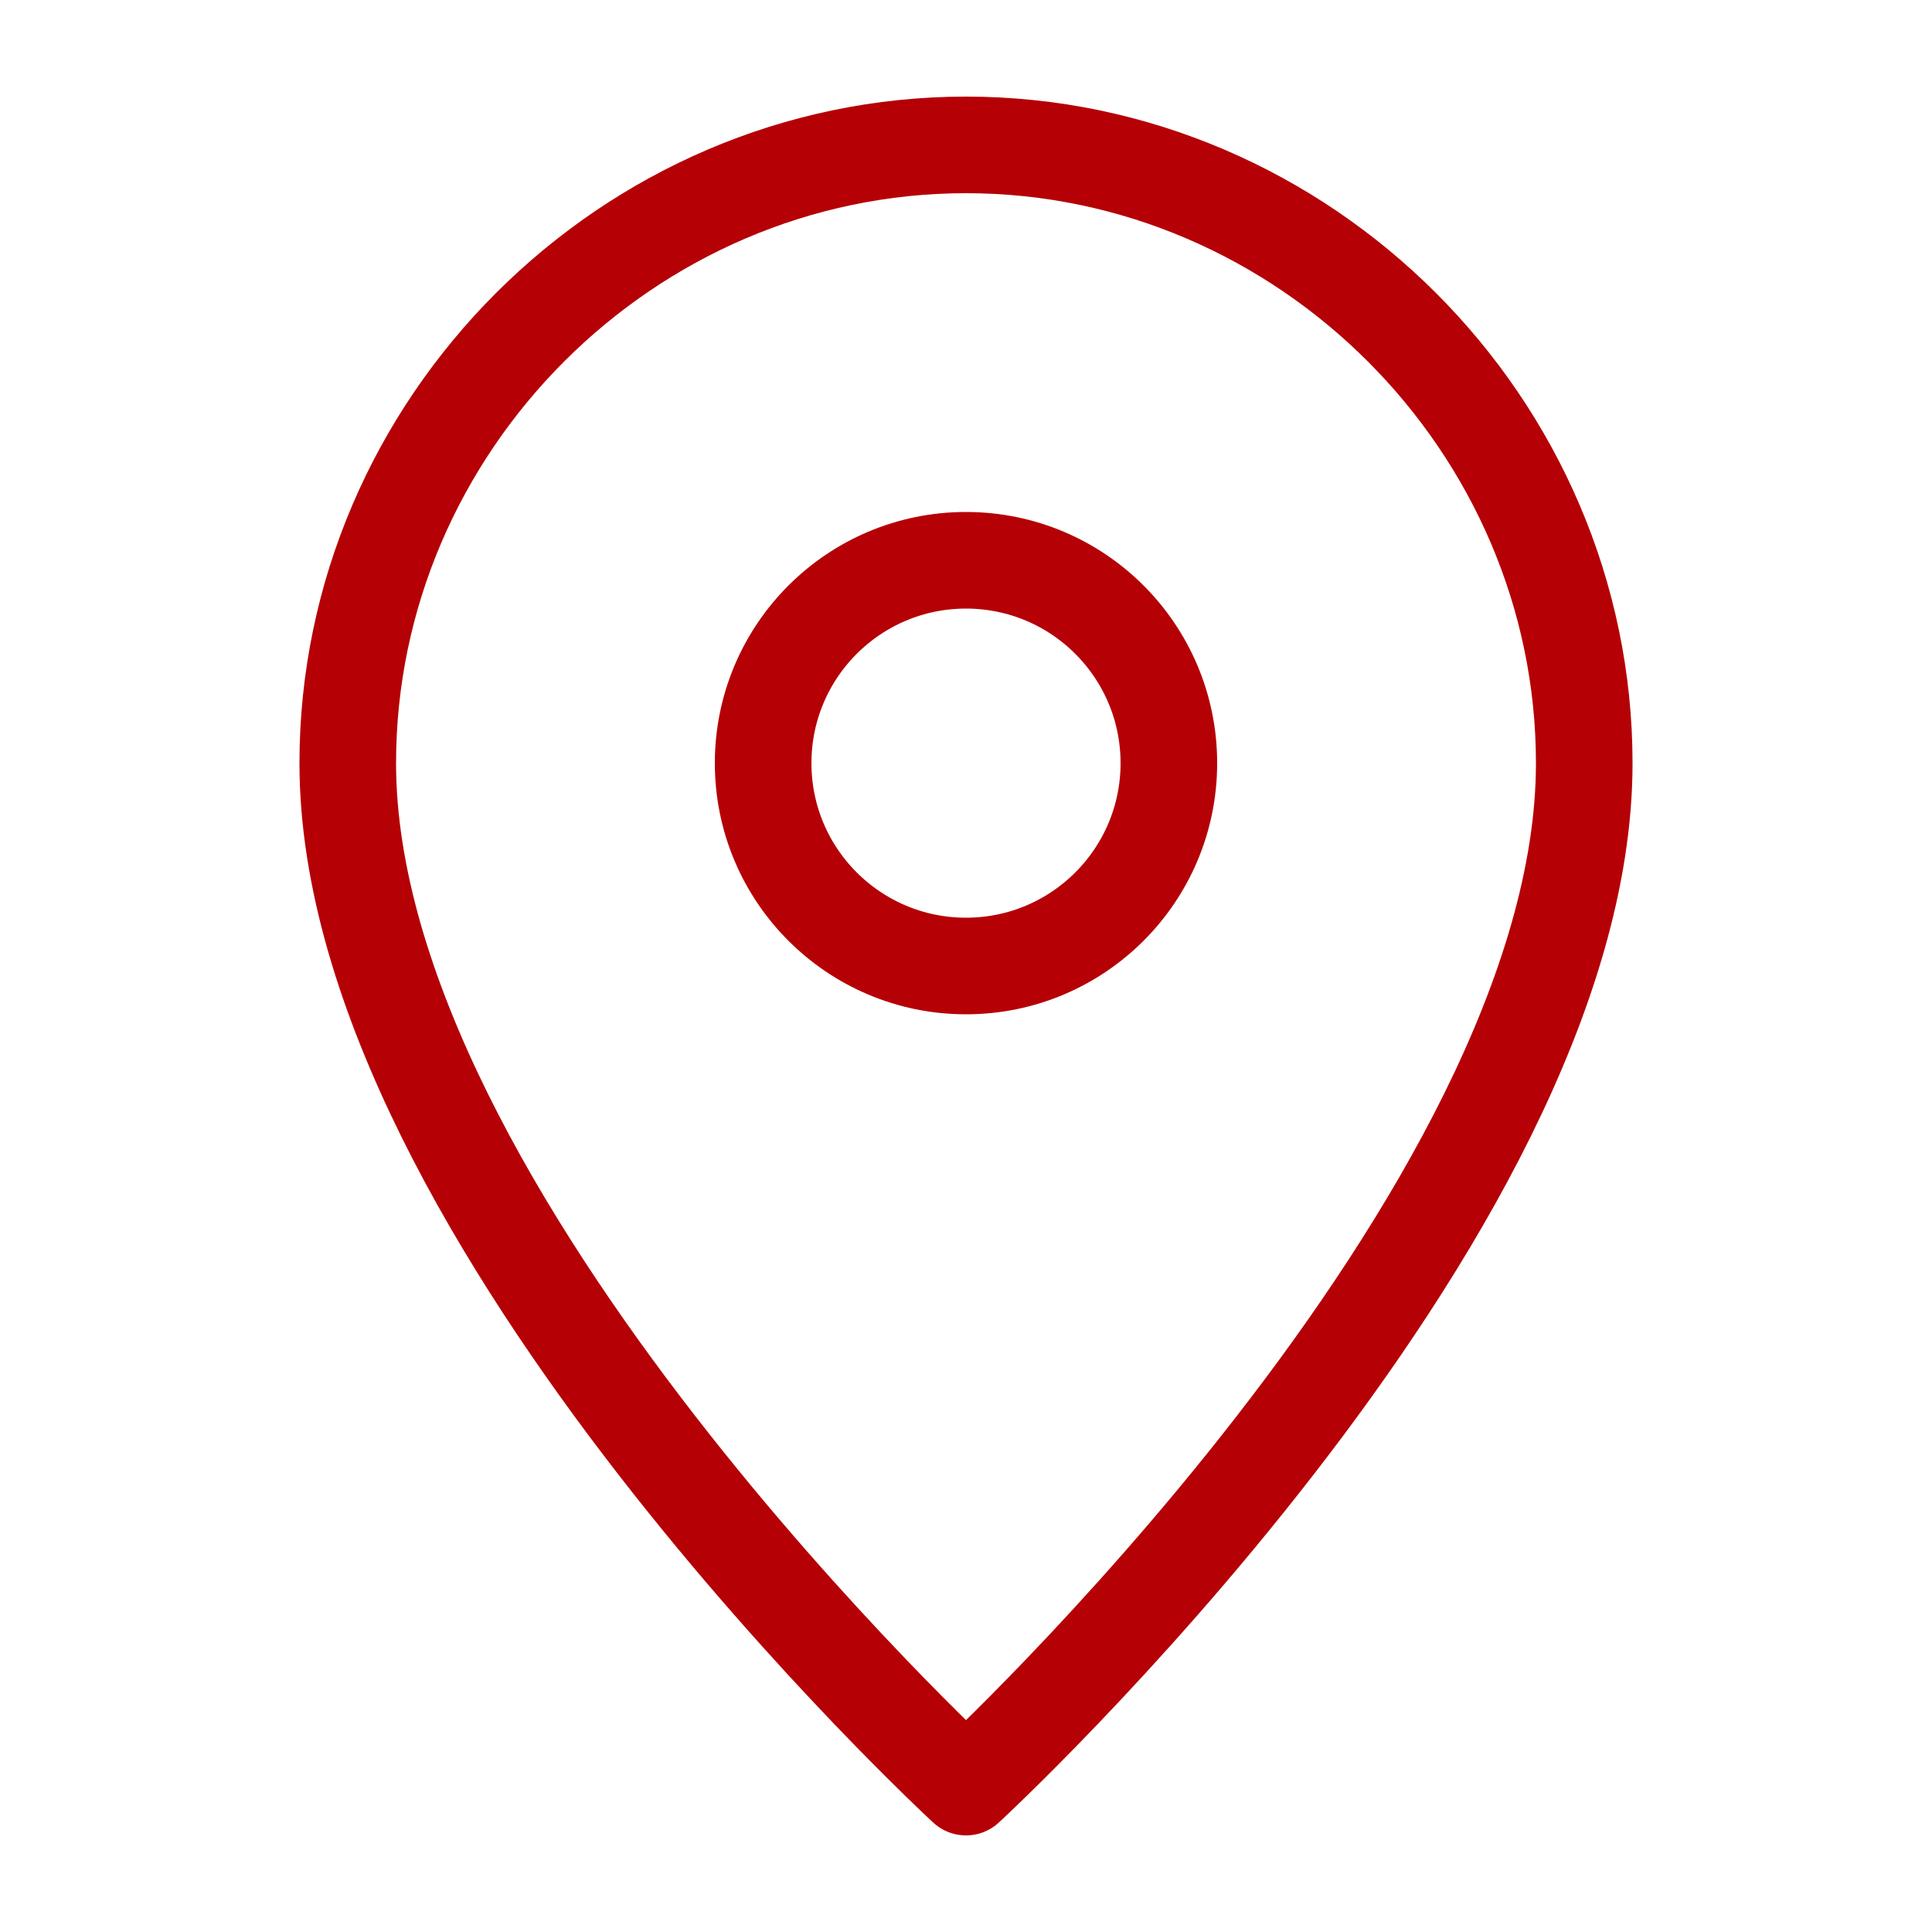 <?xml version="1.0" encoding="utf-8"?>
<!-- Generator: Adobe Illustrator 26.5.0, SVG Export Plug-In . SVG Version: 6.00 Build 0)  -->
<svg version="1.1" id="レイヤー_1" xmlns="http://www.w3.org/2000/svg" xmlns:xlink="http://www.w3.org/1999/xlink" x="0px"
	 y="0px" viewBox="0 0 20 20" style="enable-background:new 0 0 20 20;" xml:space="preserve">
<style type="text/css">
	.st0{fill:none;}
	.st1{fill:none;stroke:#B50005;stroke-linecap:round;stroke-linejoin:round;}
</style>
<rect class="st0" width="20" height="20"/>
<g>
	<path class="st1" d="M16.4,7.9c0,4.7-6.4,10.6-6.4,10.6S3.6,12.6,3.6,7.9c0-3.5,2.9-6.4,6.4-6.4S16.4,4.4,16.4,7.9z"/>
	<circle class="st1" cx="10" cy="7.9" r="2.1"/>
</g>
</svg>
